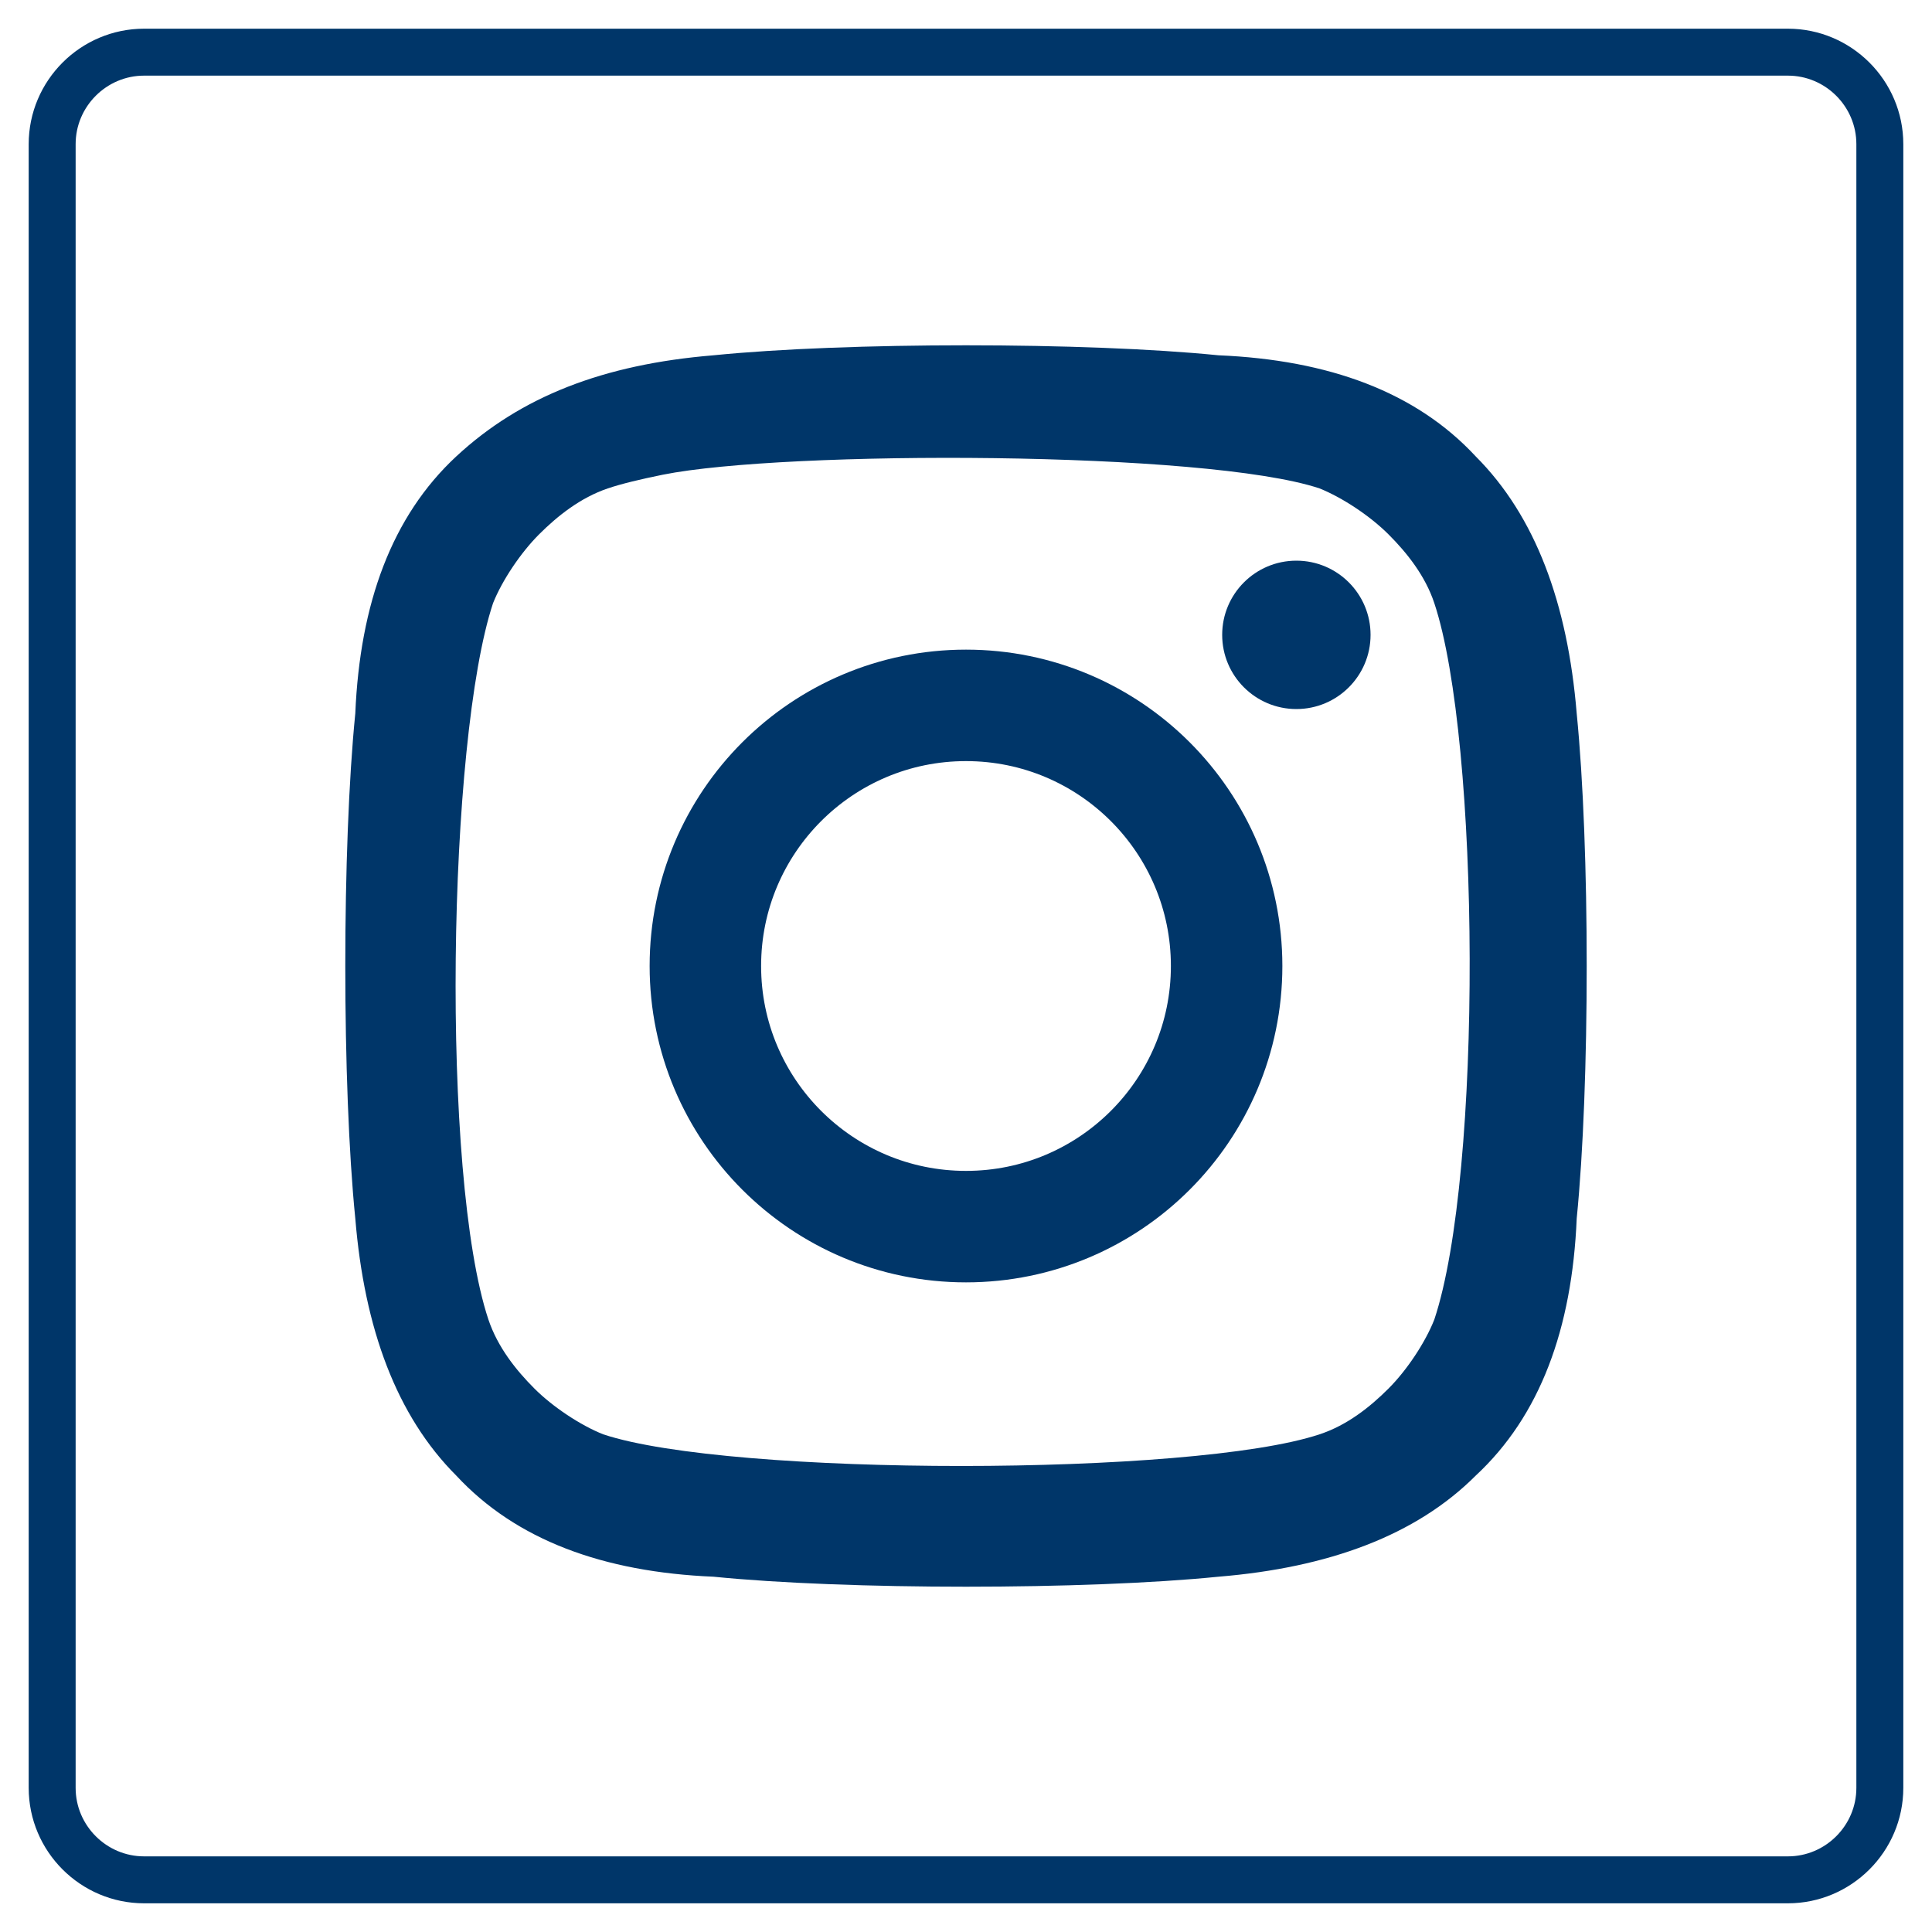 <?xml version="1.0" encoding="UTF-8"?>
<!DOCTYPE svg PUBLIC "-//W3C//DTD SVG 1.1//EN" "http://www.w3.org/Graphics/SVG/1.1/DTD/svg11.dtd">
<!-- Creator: CorelDRAW SE -->
<svg xmlns="http://www.w3.org/2000/svg" xml:space="preserve" width="100px" height="100px" version="1.1" style="shape-rendering:geometricPrecision; text-rendering:geometricPrecision; image-rendering:optimizeQuality; fill-rule:evenodd; clip-rule:evenodd"
viewBox="0 0 100 100"
 xmlns:xlink="http://www.w3.org/1999/xlink">
 <defs>
  <style type="text/css">
   <![CDATA[
    .str1 {stroke:#003669;stroke-width:5.77;stroke-linecap:round;stroke-linejoin:round;stroke-miterlimit:22.926}
    .str0 {stroke:#003669;stroke-width:2.43;stroke-linecap:round;stroke-linejoin:round;stroke-miterlimit:22.926}
    .fil0 {fill:none}
    .fil1 {fill:#003669}
   ]]>
  </style>
 </defs>
 <g id="Warstwa_x0020_1">
  <path class="fil0 str0" d="M7.46 2.7l85.08 0c2.62,0 4.76,2.14 4.76,4.76l0 85.08c0,2.62 -2.14,4.76 -4.76,4.76l-85.08 0c-2.62,0 -4.76,-2.14 -4.76,-4.76l0 -85.08c0,-2.62 2.14,-4.76 4.76,-4.76z"/>
  <path class="fil1" d="M81.61 63.07c-0.24,5.71 -1.9,10.22 -5.23,13.31 -3.09,3.09 -7.6,4.76 -13.31,5.23 -6.86,0.69 -19.28,0.69 -26.14,0 -5.71,-0.24 -10.22,-1.9 -13.31,-5.23 -3.09,-3.09 -4.76,-7.6 -5.23,-13.31 -0.69,-6.86 -0.69,-19.28 0,-26.14 0.24,-5.71 1.9,-10.22 5.23,-13.31 3.33,-3.09 7.6,-4.76 13.31,-5.23 6.86,-0.69 19.28,-0.69 26.14,0 5.71,0.24 10.22,1.9 13.31,5.23 3.09,3.09 4.76,7.6 5.23,13.31 0.69,6.9 0.69,19.24 0,26.14zm-47.3 -38.5c-1.18,0.24 -2.14,0.47 -2.85,0.71 -1.42,0.48 -2.61,1.43 -3.56,2.38 -0.95,0.95 -1.91,2.38 -2.38,3.56 -2.35,7.06 -2.72,29.63 -0.24,37.08 0.48,1.43 1.43,2.62 2.38,3.57 0.95,0.95 2.38,1.9 3.56,2.37 6.57,2.19 30.55,2.18 37.08,0 1.43,-0.47 2.62,-1.42 3.57,-2.37 0.95,-0.95 1.9,-2.38 2.37,-3.57 2.51,-7.53 2.37,-29.96 0,-37.08 -0.47,-1.42 -1.42,-2.61 -2.37,-3.56 -0.95,-0.95 -2.38,-1.9 -3.57,-2.38 -5.88,-1.96 -27.66,-1.98 -33.99,-0.71z"/>
  <circle class="fil1" cx="67.1" cy="32.86" r="3.84"/>
  <circle class="fil0 str1" cx="50" cy="50" r="13.49"/>
 </g>
</svg>
